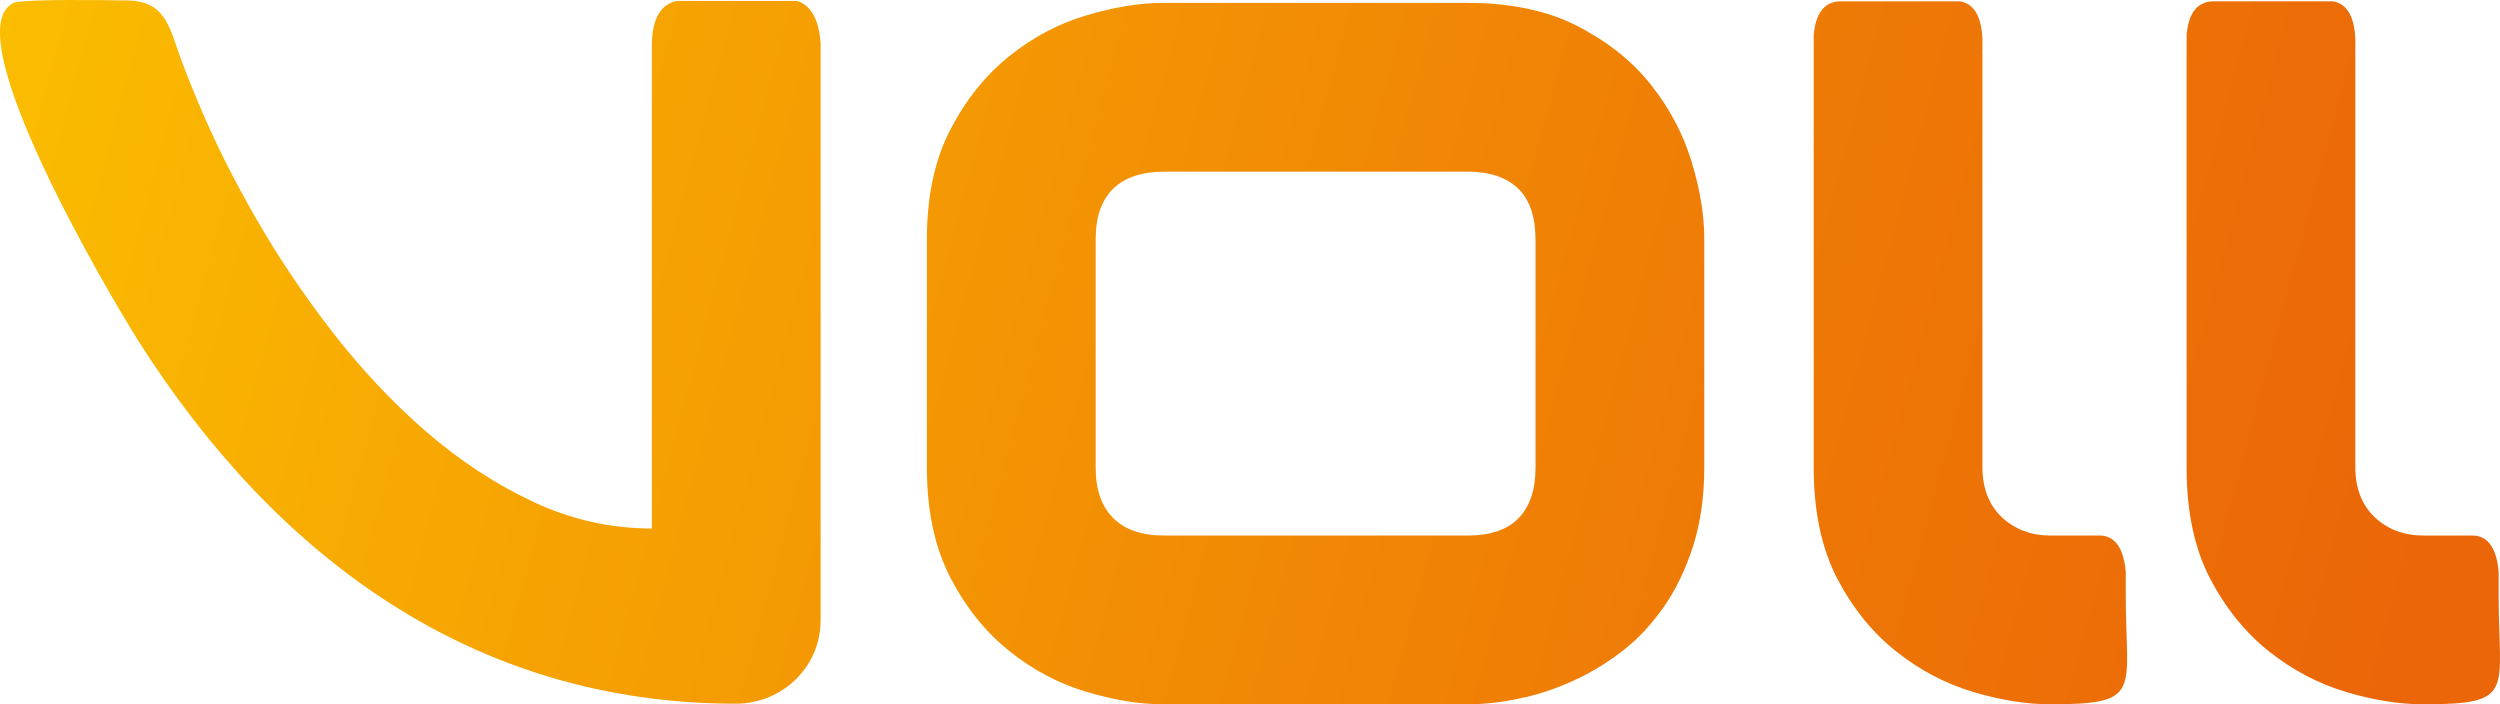 <?xml version="1.0" encoding="utf-8"?>
<!-- Generator: Adobe Illustrator 26.5.3, SVG Export Plug-In . SVG Version: 6.00 Build 0)  -->
<svg version="1.1" id="Camada_1" xmlns="http://www.w3.org/2000/svg" xmlns:xlink="http://www.w3.org/1999/xlink" x="0px" y="0px"
	 viewBox="0 0 1818.03 512.17" style="enable-background:new 0 0 1818.03 512.17;" xml:space="preserve">
<style type="text/css">
	.st0{fill:url(#SVGID_1_);}
	.st1{fill:url(#SVGID_00000010312430383692349810000011244869721989757068_);}
	.st2{fill:url(#SVGID_00000093880867387855273770000008534946950333197717_);}
	.st3{fill:url(#SVGID_00000094603610385092783780000006268897738548882053_);}
</style>
<g>
	<linearGradient id="SVGID_1_" gradientUnits="userSpaceOnUse" x1="-85.606" y1="-22.864" x2="1744.522" y2="467.349">
		<stop  offset="0" style="stop-color:#FCC200"/>
		<stop  offset="0.252" style="stop-color:#F7A802"/>
		<stop  offset="0.751" style="stop-color:#EE7806"/>
		<stop  offset="1" style="stop-color:#EB6608"/>
	</linearGradient>
	<path class="st0" d="M1200.73,61.85c-13.53-17.24-31.41-31.41-53.47-42.84c-21.9-11.28-48.64-16.91-80.21-16.91h-221.3
		c-16.91,0-35.43,3.06-55.57,9.02c-20.13,5.96-38.81,15.78-55.89,29.47c-17.23,13.69-31.57,31.41-43,53.31
		c-11.44,21.9-17.23,48.48-17.23,79.89V340c0,31.73,5.8,58.46,17.23,80.37c11.44,21.9,25.77,39.62,43,53.31
		c17.07,13.69,35.76,23.51,55.89,29.47c20.13,5.96,38.65,9.02,55.57,9.02h221.3c11.76,0,24-1.29,37.04-4.03
		c13.05-2.58,26.09-6.76,38.82-12.56c12.72-5.63,24.8-12.88,36.56-21.9c11.59-8.86,21.74-19.81,30.6-32.53
		c8.86-12.73,15.94-27.54,21.26-44.29c5.32-16.91,8.05-35.92,8.05-56.85V173.78c0-17.24-3.06-35.92-9.18-56.05
		C1224.08,97.6,1214.26,78.92,1200.73,61.85z M1116.66,340c0,15.94-4.03,28.18-12.24,36.72c-8.21,8.54-20.62,12.73-37.37,12.73
		H846.72c-16.27,0-28.67-4.19-37.21-12.73c-8.53-8.54-12.72-20.78-12.72-36.72V173.78c0-15.95,4.19-28.19,12.72-36.56
		c8.54-8.21,20.94-12.4,37.21-12.4h220.33c16.11,0,28.35,4.03,36.89,12.24c8.54,8.21,12.72,20.78,12.72,37.69V340z"/>
	
		<linearGradient id="SVGID_00000103257677650377510240000005603729043926679207_" gradientUnits="userSpaceOnUse" x1="-52.85" y1="-145.15" x2="1777.277" y2="345.062">
		<stop  offset="0" style="stop-color:#FCC200"/>
		<stop  offset="0.252" style="stop-color:#F7A802"/>
		<stop  offset="0.751" style="stop-color:#EE7806"/>
		<stop  offset="1" style="stop-color:#EB6608"/>
	</linearGradient>
	<path style="fill:url(#SVGID_00000103257677650377510240000005603729043926679207_);" d="M1545.87,415.82
		c-1.36-16.01-7.09-25.74-18.06-26.37h-2.36l-0.15,0.01l0.1-0.01h-34.29c-14.17,0-25.93-4.51-35.43-13.37
		c-9.34-9.02-14.01-21.1-14.01-36.07V37.88l-0.21,2.29c0.09-1.37,0.16-2.7,0.21-3.99v-7.6c-0.68-16.53-6.05-25.73-16.11-27.61
		h-84.91h-3.3c-10.92,0.71-17.06,8.9-18.4,24.57v14.94V340c0,31.73,5.64,58.46,16.91,80.37c11.44,21.9,25.77,39.62,43,53.31
		c17.23,13.69,35.92,23.51,55.89,29.47c19.97,5.96,38.82,9.02,56.37,9.02c67.74,0,54.76-9.21,54.76-79.39V415.82z"/>
	
		<linearGradient id="SVGID_00000067922470772088774340000009403981142831016637_" gradientUnits="userSpaceOnUse" x1="-114.46" y1="84.86" x2="1715.668" y2="575.072">
		<stop  offset="0" style="stop-color:#FCC200"/>
		<stop  offset="0.252" style="stop-color:#F7A802"/>
		<stop  offset="0.751" style="stop-color:#EE7806"/>
		<stop  offset="1" style="stop-color:#EB6608"/>
	</linearGradient>
	<path style="fill:url(#SVGID_00000067922470772088774340000009403981142831016637_);" d="M579.1,0.68h-86.58
		c-11.82,2.2-17.98,12.42-18.47,30.65v4.94v348.06c-29.96,0-58.63-6.44-86.17-19.33c-27.54-12.88-53.47-29.96-78.11-51.22
		c-24.48-21.26-47.19-45.42-68.13-72.48c-20.94-27.05-39.62-54.76-55.89-83.27c-16.43-28.51-30.28-56.37-41.71-83.75
		c-5.4-12.73-10.13-24.84-14.21-36.34v0c-6.85-19.29-10.73-37.05-36.44-37.58C67.24-0.04,30.33-0.46,14.7,1.19
		c-0.77,0.08-3.55,0.36-4.14,0.61c-45.56,19.21,69.7,213.84,89.97,245.95C200.57,405.5,344.5,511.73,534.92,511.73
		c34,0,61.85-26.57,61.85-60.88v-418C596.77,32.56,596.79,4.87,579.1,0.68z"/>
	
		<linearGradient id="SVGID_00000142146121923853907850000009588455466263473030_" gradientUnits="userSpaceOnUse" x1="-34.697" y1="-212.923" x2="1795.431" y2="277.29">
		<stop  offset="0" style="stop-color:#FCC200"/>
		<stop  offset="0.252" style="stop-color:#F7A802"/>
		<stop  offset="0.751" style="stop-color:#EE7806"/>
		<stop  offset="1" style="stop-color:#EB6608"/>
	</linearGradient>
	<path style="fill:url(#SVGID_00000142146121923853907850000009588455466263473030_);" d="M1817.04,415.82
		c-1.35-16.01-7.09-25.74-18.06-26.37h-2.36l-0.15,0.01l0.1-0.01h-34.29c-14.17,0-25.93-4.51-35.43-13.37
		c-9.34-9.02-14.01-21.1-14.01-36.07V37.88l-0.21,2.29c0.09-1.37,0.16-2.7,0.21-3.99v-7.6c-0.68-16.53-6.05-25.73-16.11-27.61
		h-84.91h-3.31c-10.92,0.71-17.06,8.9-18.4,24.57v14.94V340c0,31.73,5.63,58.46,16.91,80.37c11.44,21.9,25.77,39.62,43,53.31
		c17.23,13.69,35.92,23.51,55.89,29.47c19.97,5.96,38.81,9.02,56.37,9.02c67.73,0,54.76-9.21,54.76-79.39V415.82z"/>
</g>
</svg>
